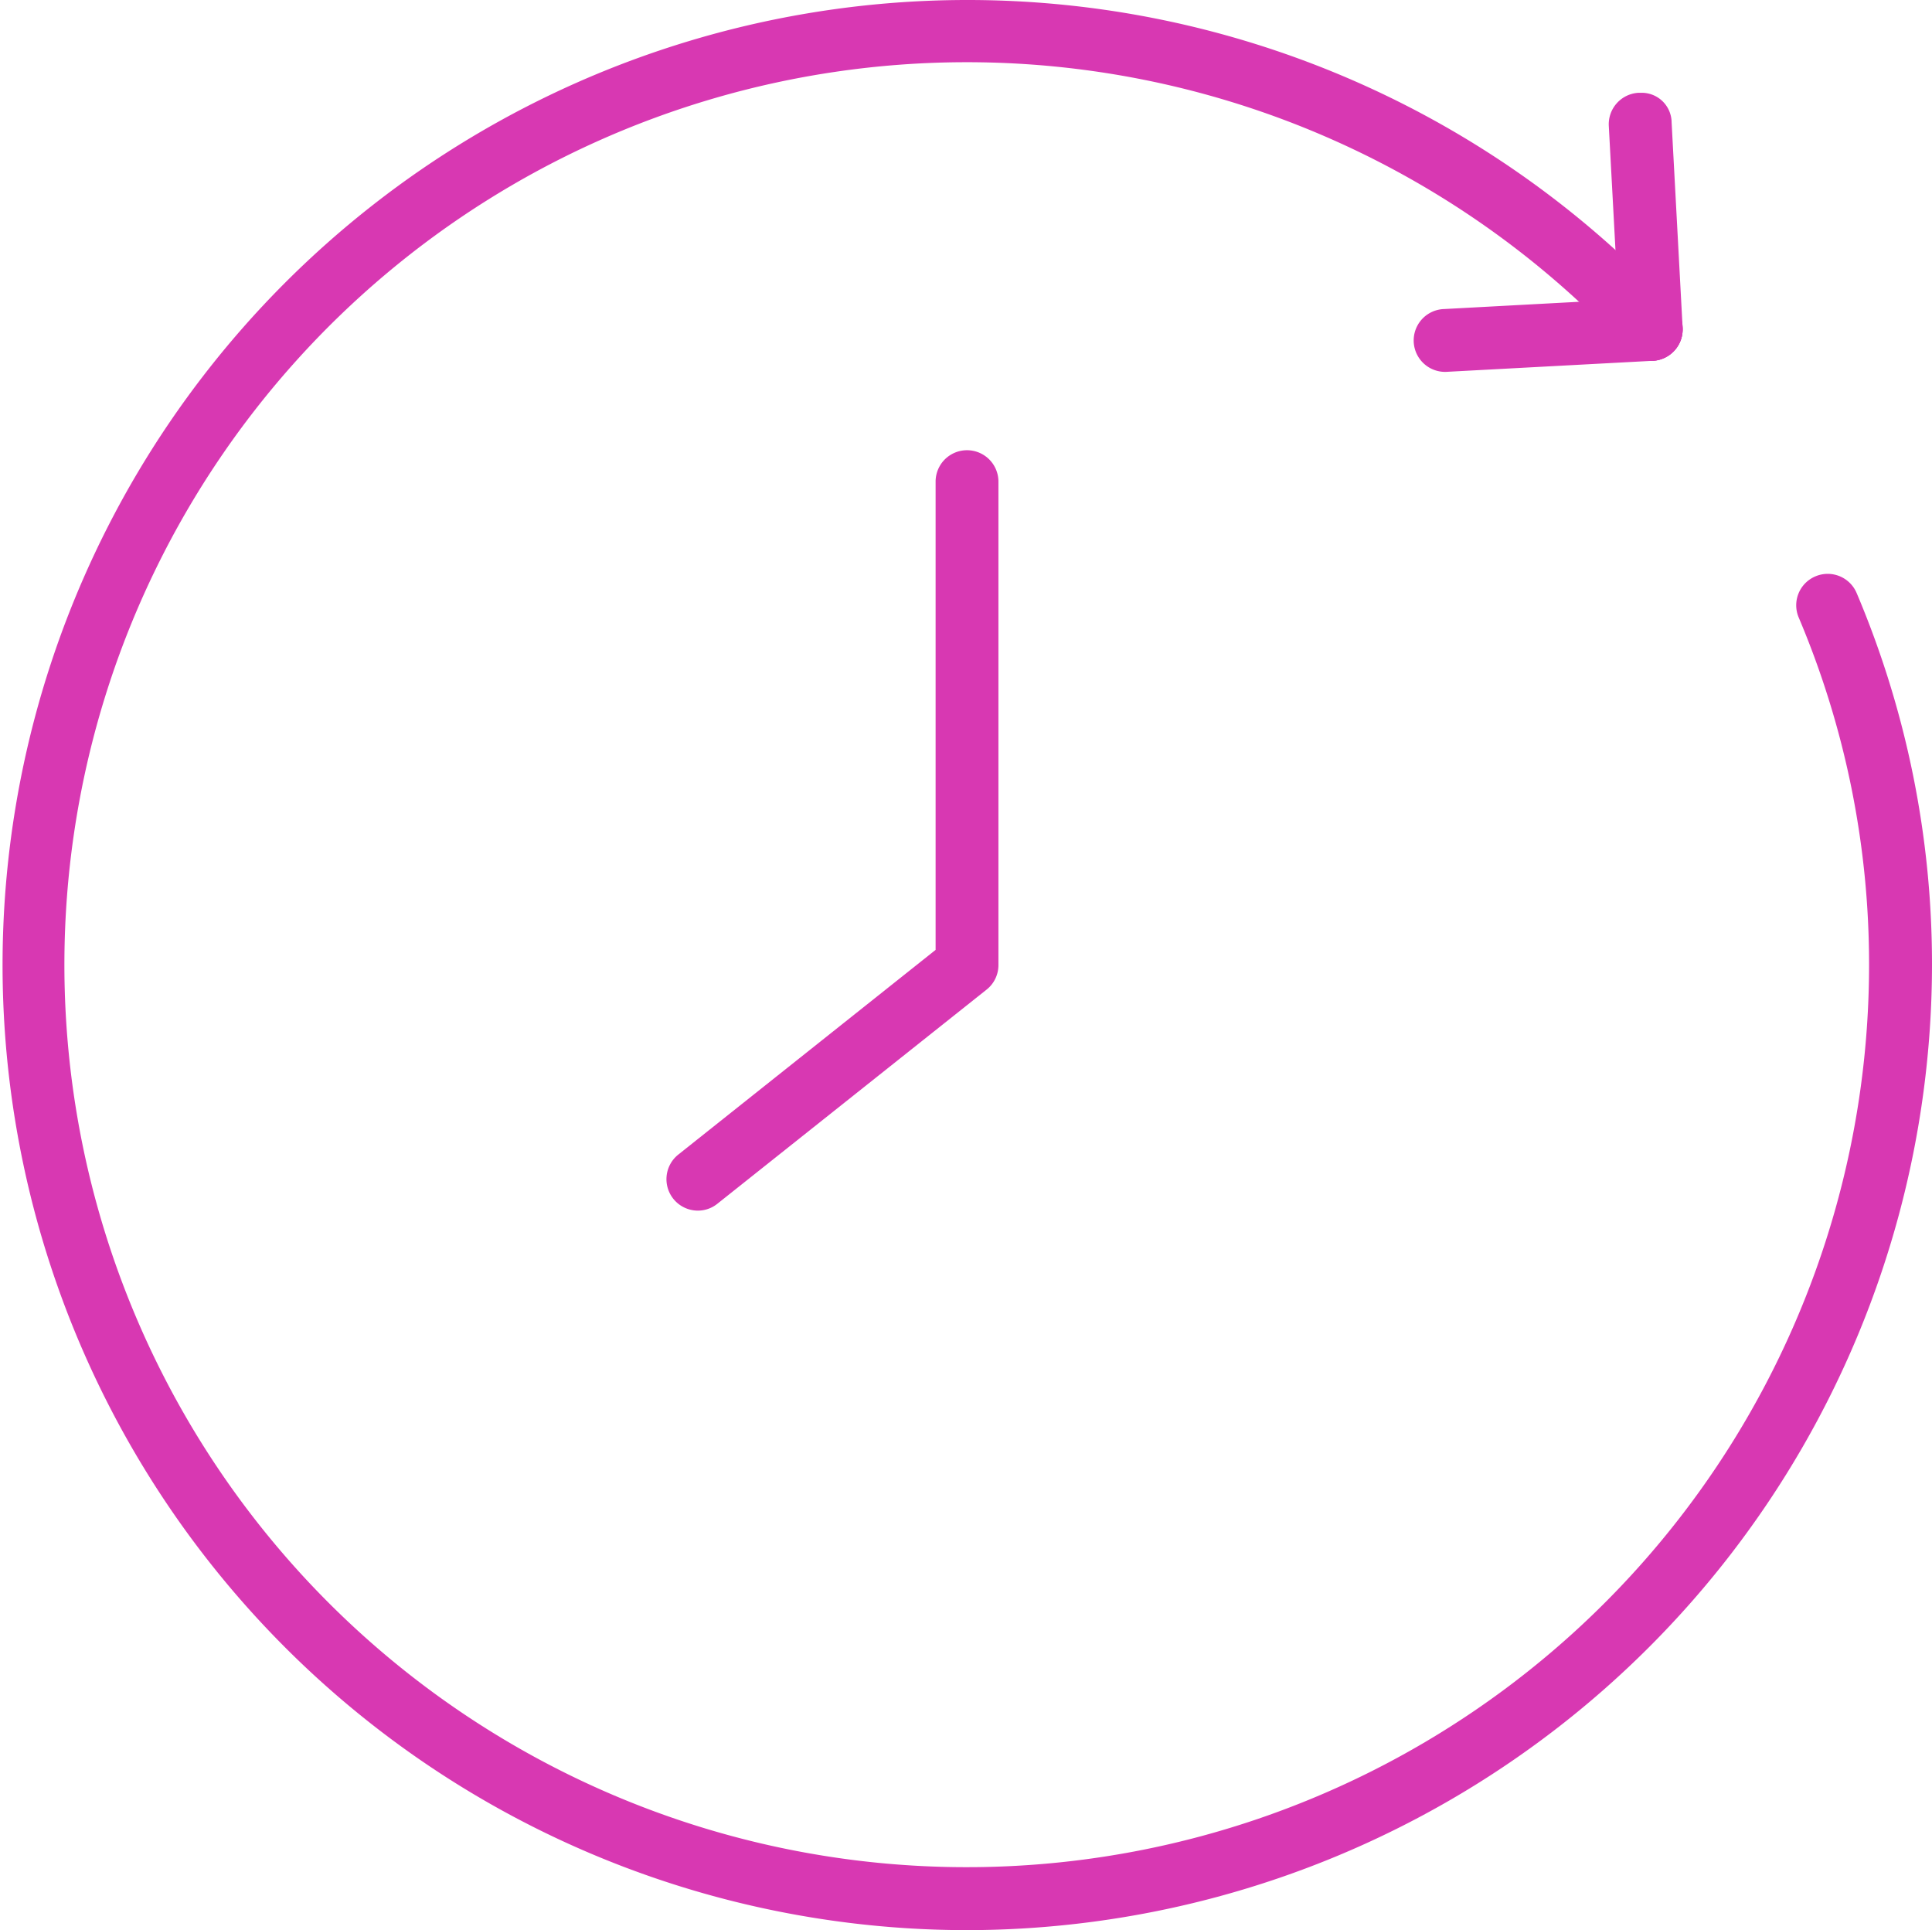 <?xml version="1.0" encoding="UTF-8"?>
<svg xmlns="http://www.w3.org/2000/svg" xmlns:xlink="http://www.w3.org/1999/xlink" id="Group_1116" data-name="Group 1116" width="54.061" height="54" viewBox="0 0 54.061 54">
  <defs>
    <clipPath id="clip-path">
      <rect id="Rectangle_6376" data-name="Rectangle 6376" width="54.061" height="54" fill="#d838b2"></rect>
    </clipPath>
  </defs>
  <g id="Group_1115" data-name="Group 1115" clip-path="url(#clip-path)">
    <path id="Path_3478" data-name="Path 3478" d="M140.667,31.512a.879.879,0,0,1-.046-1.758l5.744-.309h.039a.855.855,0,0,1,.887.832.883.883,0,0,1-.833.925Z" transform="translate(-100.207 -21.108)" fill="#d838b2"></path>
    <path id="Path_3479" data-name="Path 3479" d="M160.172,16.66a.88.88,0,0,1-.879-.832l-.309-5.743a.882.882,0,0,1,.833-.925l.068,0a.837.837,0,0,1,.857.832l.308,5.743a.882.882,0,0,1-.833.925Z" transform="translate(-113.967 -6.564)" fill="#d838b2"></path>
    <path id="Path_3480" data-name="Path 3480" d="M27.06,54A27,27,0,1,1,46.847,8.617.878.878,0,0,1,46.8,9.86a.89.89,0,0,1-.6.234.866.866,0,0,1-.641-.279A25.249,25.249,0,1,0,52.3,27a24.869,24.869,0,0,0-1.968-9.722.877.877,0,0,1,.467-1.153.879.879,0,0,1,1.154.468A26.6,26.6,0,0,1,54.061,27a27.031,27.031,0,0,1-27,27" fill="#d838b2"></path>
    <path id="Path_3481" data-name="Path 3481" d="M66.738,65.759a.88.88,0,0,1-.547-1.568l7.2-5.727v-13.1a.879.879,0,1,1,1.758,0V58.888a.874.874,0,0,1-.332.688l-7.533,5.991a.869.869,0,0,1-.547.192" transform="translate(-47.211 -31.889)" fill="#d838b2"></path>
  </g>
</svg>
